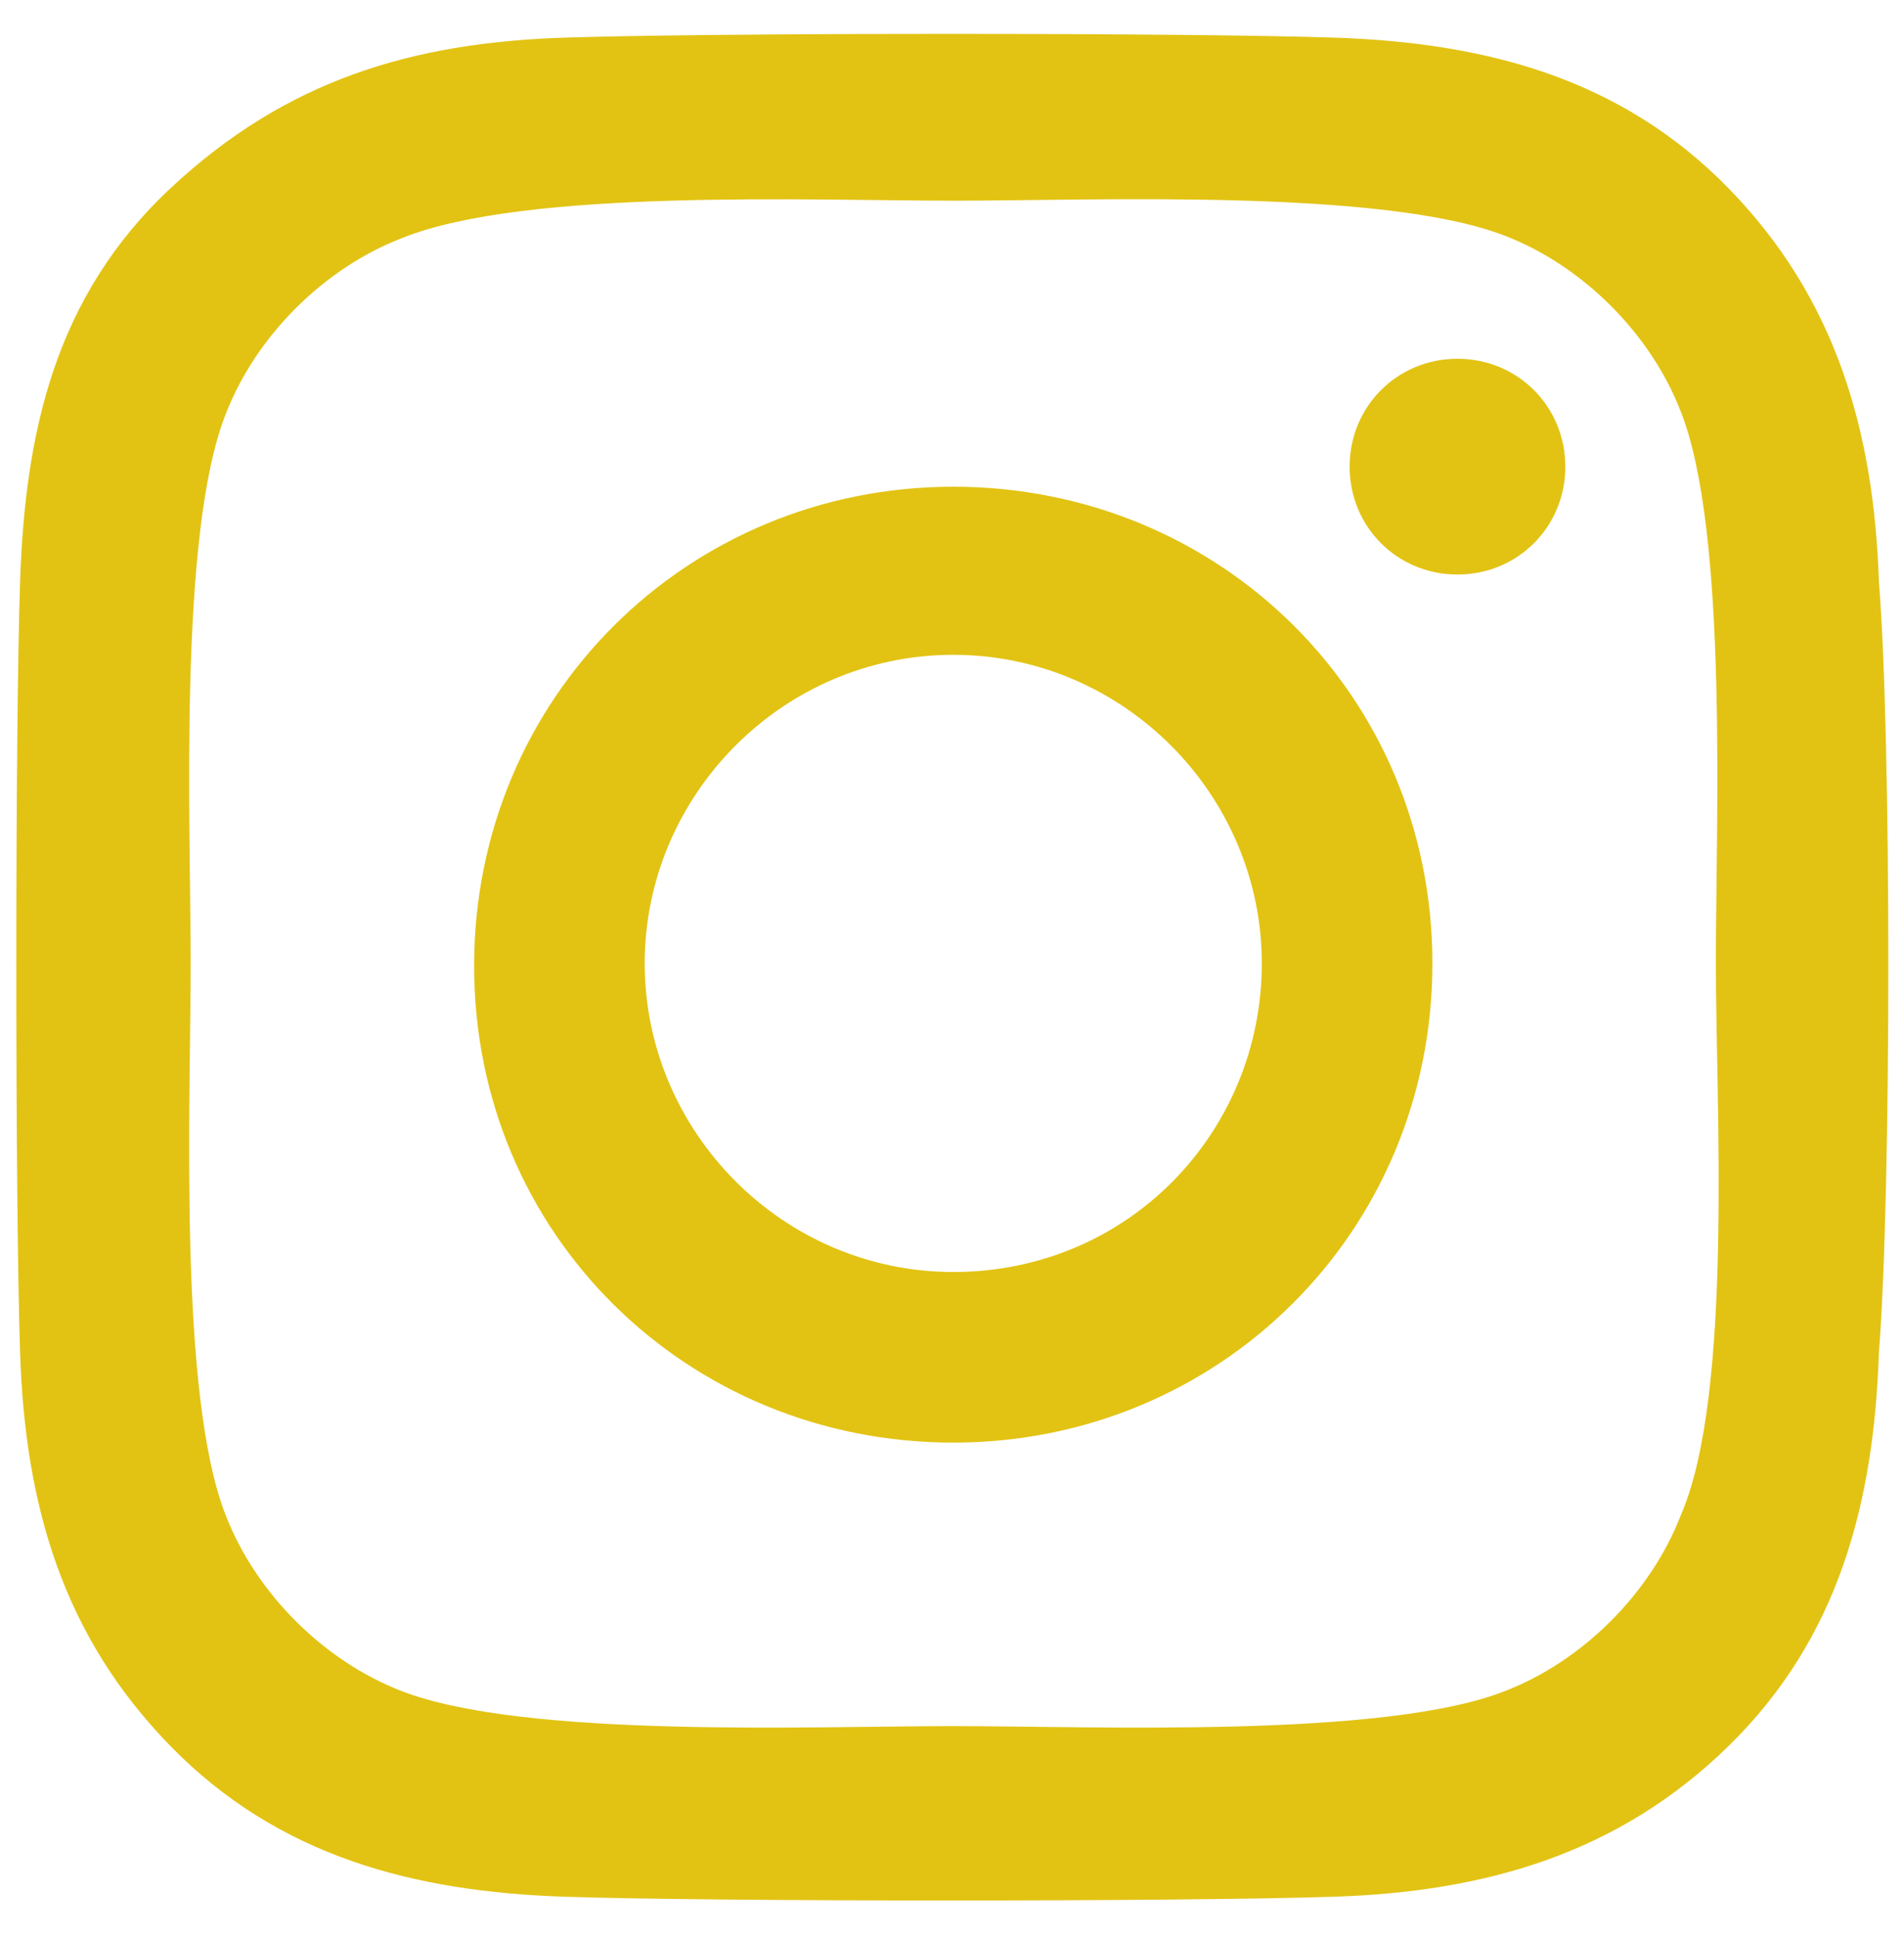 <?xml version="1.0" encoding="utf-8"?>
<!-- Generator: Adobe Illustrator 25.4.1, SVG Export Plug-In . SVG Version: 6.00 Build 0)  -->
<svg version="1.1" id="Ebene_1" xmlns="http://www.w3.org/2000/svg" xmlns:xlink="http://www.w3.org/1999/xlink" x="0px" y="0px"
	 viewBox="0 0 75.9 77.2" style="enable-background:new 0 0 75.9 77.2;" xml:space="preserve">
<style type="text/css">
	.st0{fill:#E2C313;}
</style>
<g>
	<path class="st0" d="M52.9,175.9c0-9.5,0-19.1,0-28.8c1.3,0,2.3,0,3.5,0c1.8,0,3.8,0,5.5,0c0.5,0,0.8,0,0.8-0.5
		c0.5-3.5,1-6.8,1.3-10.3V136c-3.5,0-7.3,0-10.8,0c0-0.3-0.3-0.3-0.3-0.3c0-2.8,0-5.5,0-8.3c0.3-2.8,1.8-4,4.8-4c2,0,3.8,0,5.8,0
		c0.3,0,0.5,0,1,0c0-0.3,0-0.5,0-0.8c0-2.8,0-5.8,0-8.5c0-0.5-0.3-0.8-0.8-0.8c-3.5,0-6.8-0.5-10.3,0c-6.5,0.5-11.3,5.5-11.8,12
		c-0.3,3.3-0.3,6.5-0.3,9.8c0,0.3,0,0.8,0,1c-3.3,0-6.3,0-9.5,0c0,3.8,0,7.5,0,11.3c3.3,0,6.3,0,9.5,0c0,9.5,0,19.1,0,28.8
		c-0.3,0-0.5,0-0.8,0c-8.3,0-16.5,0-24.8,0c-6.5,0-11.8-4-13.5-10c-0.3-1.3-0.5-2.5-0.5-4c0-15.3,0-30.8,0-46.1
		c0-7,4.8-12.8,11.8-13.8c0.8,0,1.5-0.3,2.3-0.3c15.3,0,30.6,0,45.9,0c7.8,0,12.8,5.8,13.8,10.5c0.3,1.3,0.5,2.5,0.5,3.5
		c0,15.3,0,30.6,0,45.9c0,7-4.8,12.8-11.5,14c-1.3,0.3-2.8,0.3-4,0.3C58.1,175.9,55.6,175.9,52.9,175.9z"/>
</g>
<path class="st0" d="M38,19.4c-10.6,0-19.1,8.4-19.1,19.1S27.4,57.5,38,57.5s19.1-8.4,19.1-19.1S48.6,19.4,38,19.4z M38,50.7
	c-6.8,0-12.3-5.6-12.3-12.3S31.2,26.1,38,26.1s12.3,5.6,12.3,12.3S45,50.7,38,50.7L38,50.7z M62.4,18.6c0,2.4-1.9,4.3-4.3,4.3
	s-4.3-1.9-4.3-4.3s1.9-4.3,4.3-4.3S62.4,16.2,62.4,18.6z M74.9,23.2c-0.2-6-1.7-11.3-6-15.7s-9.7-5.8-15.7-6s-24.6-0.2-30.7,0
	s-11.1,1.7-15.7,6s-5.8,9.7-6,15.7s-0.2,24.6,0,30.7s1.7,11.3,6,15.7s9.7,5.8,15.7,6c6,0.2,24.6,0.2,30.7,0c6-0.2,11.3-1.7,15.7-6
	s5.8-9.7,6-15.7C75.4,47.6,75.4,29.3,74.9,23.2L74.9,23.2z M67,60.4c-1.2,3.1-3.9,5.8-7,7c-4.8,1.9-16.4,1.4-22,1.4
	s-17.1,0.5-22-1.4c-3.1-1.2-5.8-3.9-7-7c-1.9-4.8-1.4-16.4-1.4-22S7.1,21.3,9,16.5c1.2-3.1,3.9-5.8,7-7C20.9,7.5,32.4,8,38,8
	s17.1-0.5,22,1.4c3.1,1.2,5.8,3.9,7,7c1.9,4.8,1.4,16.4,1.4,22S69.1,55.6,67,60.4z"/>
<g>
	<path class="st0" d="M271.6,1.6c20.4,0,36.8,16.4,37,36.4c0.2,20.5-16.4,37.5-36.7,37.5c-20.8,0-37.3-16.3-37.2-37
		C234.7,18,251.2,1.6,271.6,1.6z M250.8,33c0.8-0.4,1.4-0.8,2-1.2c2.2-1.1,2.9-0.8,3.7,1.4c1.1,3.3,2.2,6.7,3.3,10.1
		c1,3.3,2,6.5,3.2,9.7c2.1,5.9,6.7,7.2,11.6,3.4c5.4-4.2,9.9-9.1,13.6-14.9c2.6-4.1,4.5-8.4,5.1-13.3c0.5-3.8-1.2-6.8-4.4-7.8
		c-5.9-1.8-13.7,3.5-14.2,9.8c0.5-0.2,1.1-0.4,1.6-0.5c2.6-0.7,4.5,0.7,4.3,3.4c0,0.8-0.1,1.7-0.5,2.3c-1.6,2.7-3.1,5.4-4.9,8
		c-1.3,1.8-2.5,1.5-3.2-0.7c-1-3.1-1.8-6.2-2.5-9.4c-0.8-3.3-1.3-6.7-2.4-9.9c-1-2.9-3.2-3.6-5.9-2.5c-4.9,2.1-8.4,5.9-12,9.7
		C249.7,31.5,250.2,32.1,250.8,33z"/>
</g>
</svg>
